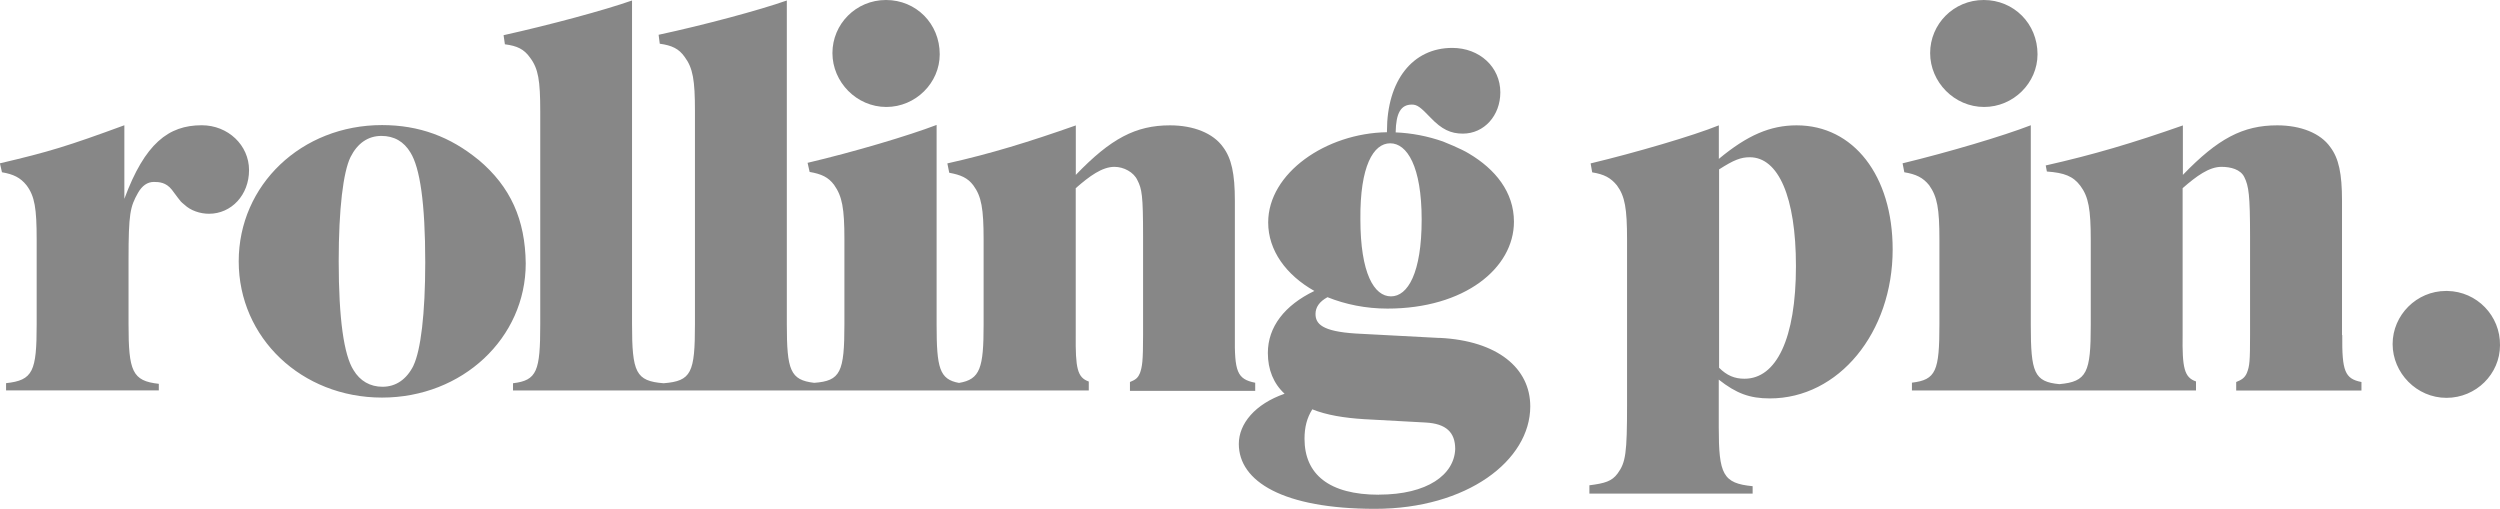 <?xml version="1.0" encoding="UTF-8"?><svg id="Ebene_2" xmlns="http://www.w3.org/2000/svg" viewBox="0 0 304.77 62.03"><defs><style>.cls-1{fill:#878787;}</style></defs><g id="svg3691"><g><path class="cls-1" d="M298.18,35.47c-3.57,0-6.5,2.94-6.5,6.47s2.93,6.56,6.56,6.56,6.53-2.92,6.53-6.41c.05-3.6-2.82-6.56-6.42-6.62-.05,0-.11,0-.16,0m-12.68,5.38V24.49c0-3.33-.39-5.18-1.43-6.56-1.19-1.69-3.59-2.65-6.47-2.65-4.18,0-7.23,1.61-11.5,6.04v-6.03c-6.11,2.15-10.95,3.58-16.72,4.88l.14,.74c2.11,.15,3.2,.56,4.09,1.75,.99,1.34,1.26,2.83,1.26,6.62v10.35c0,5.77-.45,6.9-3.83,7.2-3.08-.29-3.48-1.43-3.48-7.2V15.27c-3.38,1.31-10.05,3.29-15.63,4.64l.21,1.09c1.44,.24,2.28,.65,3.03,1.58,.99,1.4,1.25,2.84,1.25,6.62v10.34c0,5.69-.41,6.76-3.35,7.11v.95h34.63v-1.1c-1.43-.49-1.69-1.63-1.63-5.71V22.94c1.69-1.48,3.23-2.6,4.73-2.6,1.14,0,2.33,.31,2.79,1.25,.54,1.09,.7,2.19,.7,7.26v11.95c0,3.24-.05,3.82-.39,4.67-.26,.61-.66,.84-1.3,1.1v1.04h15.27v-1.04c-2.03-.4-2.38-1.33-2.34-5.72m-72.88,5.32c-1.2,0-2.14-.39-3.09-1.34V20.65c1.8-1.15,2.64-1.48,3.74-1.48,3.48,0,5.63,4.82,5.63,13.27,0,8.87-2.4,13.73-6.27,13.73m6.36-30.89c-3.22,0-6.01,1.2-9.49,4.09v-4.09c-3.09,1.26-10.2,3.34-15.63,4.64l.19,1.09c1.46,.24,2.24,.65,3.01,1.58,.99,1.34,1.24,2.84,1.24,6.62v20.11c0,5.92-.16,7.05-1.15,8.4-.7,.95-1.55,1.2-3.44,1.44v1.01h19.9v-.9c-3.63-.35-4.13-1.44-4.13-7.17v-5.82c2.15,1.69,3.78,2.29,6.23,2.29,8.39,0,14.97-8.02,14.97-18.16,0-9.01-4.78-15.13-11.7-15.13m-50.93,45.03c-6.08,0-9.07-2.49-9.07-6.82,0-1.4,.29-2.54,.95-3.59,1.73,.7,3.89,1.05,6.31,1.2l7.52,.41c2.48,.14,3.59,1.19,3.59,3.23-.11,3.12-3.38,5.56-9.31,5.56m1.39-42.83c2.04,0,3.83,2.79,3.83,9.3s-1.69,9.36-3.74,9.36-3.73-2.79-3.73-9.41c-.06-6.47,1.59-9.25,3.63-9.25m6.02,23.73l-10.2-.54c-4.16-.26-4.92-1.2-4.92-2.39,0-.8,.46-1.5,1.46-2.04,2.19,.88,4.67,1.39,7.31,1.39,9.4,0,15.42-4.93,15.42-10.59,0-3.63-2.29-6.41-5.47-8.3-.95-.6-3.18-1.48-3.18-1.48-1.86-.65-3.8-1.03-5.77-1.11,.04-2.38,.64-3.39,1.98-3.39,.64,0,1.05,.31,2.29,1.61,1.34,1.4,2.43,1.93,3.92,1.93,2.6,0,4.57-2.2,4.57-5.03,0-3.09-2.53-5.42-5.86-5.42-4.83,0-7.96,3.97-7.96,10.14v.14c-7.42,.11-14.48,4.98-14.48,11,0,3.42,2.19,6.41,5.63,8.35-3.63,1.75-5.67,4.38-5.67,7.56,0,2.04,.7,3.74,2.04,4.97-3.59,1.25-5.58,3.64-5.58,6.12,0,4.58,5.42,7.91,16.61,7.91s18.92-5.88,18.92-12.49c0-4.66-3.99-8-11.04-8.35"/><path class="cls-1" d="M138.94,45.53c-.23,.59-.58,.79-1.19,1.04v1.08h15.27v-.99c-2.23-.44-2.53-1.38-2.48-5.81V24.49c0-3.33-.41-5.18-1.44-6.56-1.2-1.69-3.59-2.65-6.47-2.65-4.18,0-7.22,1.61-11.48,6.04v-6.03c-5.77,2.03-10.35,3.44-15.66,4.63l.23,1.14c1.4,.26,2.24,.61,2.94,1.54,.99,1.34,1.25,2.85,1.25,6.62v10.35c0,5.28-.41,6.68-3,7.11-2.39-.43-2.73-1.84-2.73-7.11V15.23c-3.4,1.3-10.04,3.28-15.73,4.62l.25,1.11c1.44,.25,2.29,.64,2.99,1.59,.98,1.39,1.25,2.84,1.25,6.62v10.34c0,5.88-.47,6.92-3.68,7.16-2.93-.34-3.34-1.54-3.34-7.16V.06c-3.38,1.19-10.06,2.98-15.63,4.18l.14,1.09c1.46,.2,2.34,.6,3.05,1.63,.99,1.34,1.24,2.8,1.24,6.57v25.97c0,5.96-.43,6.95-3.82,7.22-3.4-.27-3.85-1.3-3.85-7.22V.06c-3.38,1.19-10.04,2.98-15.66,4.23l.16,1.11c1.48,.19,2.33,.58,3.07,1.63,1.01,1.34,1.24,2.79,1.24,6.55v25.97c0,5.69-.39,6.82-3.32,7.17v.88h70.19v-1.09c-1.4-.49-1.63-1.63-1.59-5.71V22.94c1.69-1.48,3.22-2.6,4.72-2.6,1.15,0,2.35,.66,2.79,1.61,.56,1.09,.7,1.84,.7,6.9v11.95c0,3.29-.1,3.89-.4,4.74M241.88,13.04c3.57,0,6.51-2.93,6.51-6.42,0-3.74-2.89-6.62-6.56-6.62s-6.53,2.94-6.53,6.47,2.94,6.57,6.58,6.57"/><path class="cls-1" d="M108.05,13.04c3.57,0,6.51-2.93,6.51-6.42,0-3.74-2.88-6.62-6.55-6.62s-6.53,2.94-6.53,6.47,2.94,6.57,6.57,6.57M24.58,15.27c-4.03,0-6.92,2.21-9.42,8.97V15.27c-6.91,2.54-9.2,3.24-15.17,4.64l.25,1.09c1.4,.24,2.24,.65,2.99,1.58,1.01,1.34,1.24,2.84,1.24,6.62v10.34c0,5.73-.44,6.82-3.73,7.17v.88H19.36v-.8c-3.24-.35-3.69-1.53-3.69-7.26v-7.89c0-5.63,.2-6.43,1.15-8.12,.5-.88,1.15-1.34,1.94-1.34,.64,0,1.48,.05,2.19,.95,1.34,1.8,1.05,1.4,1.55,1.84,.74,.7,1.89,1.09,2.98,1.09,2.73,0,4.88-2.29,4.88-5.32s-2.55-5.47-5.77-5.47m25.82,29.3c-.85,1.69-2.15,2.58-3.78,2.58-1.5,0-2.74-.7-3.54-2.04-1.16-1.84-1.8-6.21-1.8-13.28,0-6.37,.55-10.85,1.44-12.68,.85-1.69,2.14-2.58,3.77-2.58,1.55,0,2.74,.69,3.54,2.03,1.15,1.85,1.8,6.12,1.8,13.39,0,6.28-.55,10.73-1.44,12.58m7.92-25.09c-3.44-2.82-7.23-4.23-11.75-4.23-9.8,0-17.47,7.28-17.47,16.61s7.67,16.61,17.47,16.61,17.52-7.26,17.52-16.35c-.06-5.33-1.84-9.35-5.77-12.65"/></g></g></svg>
